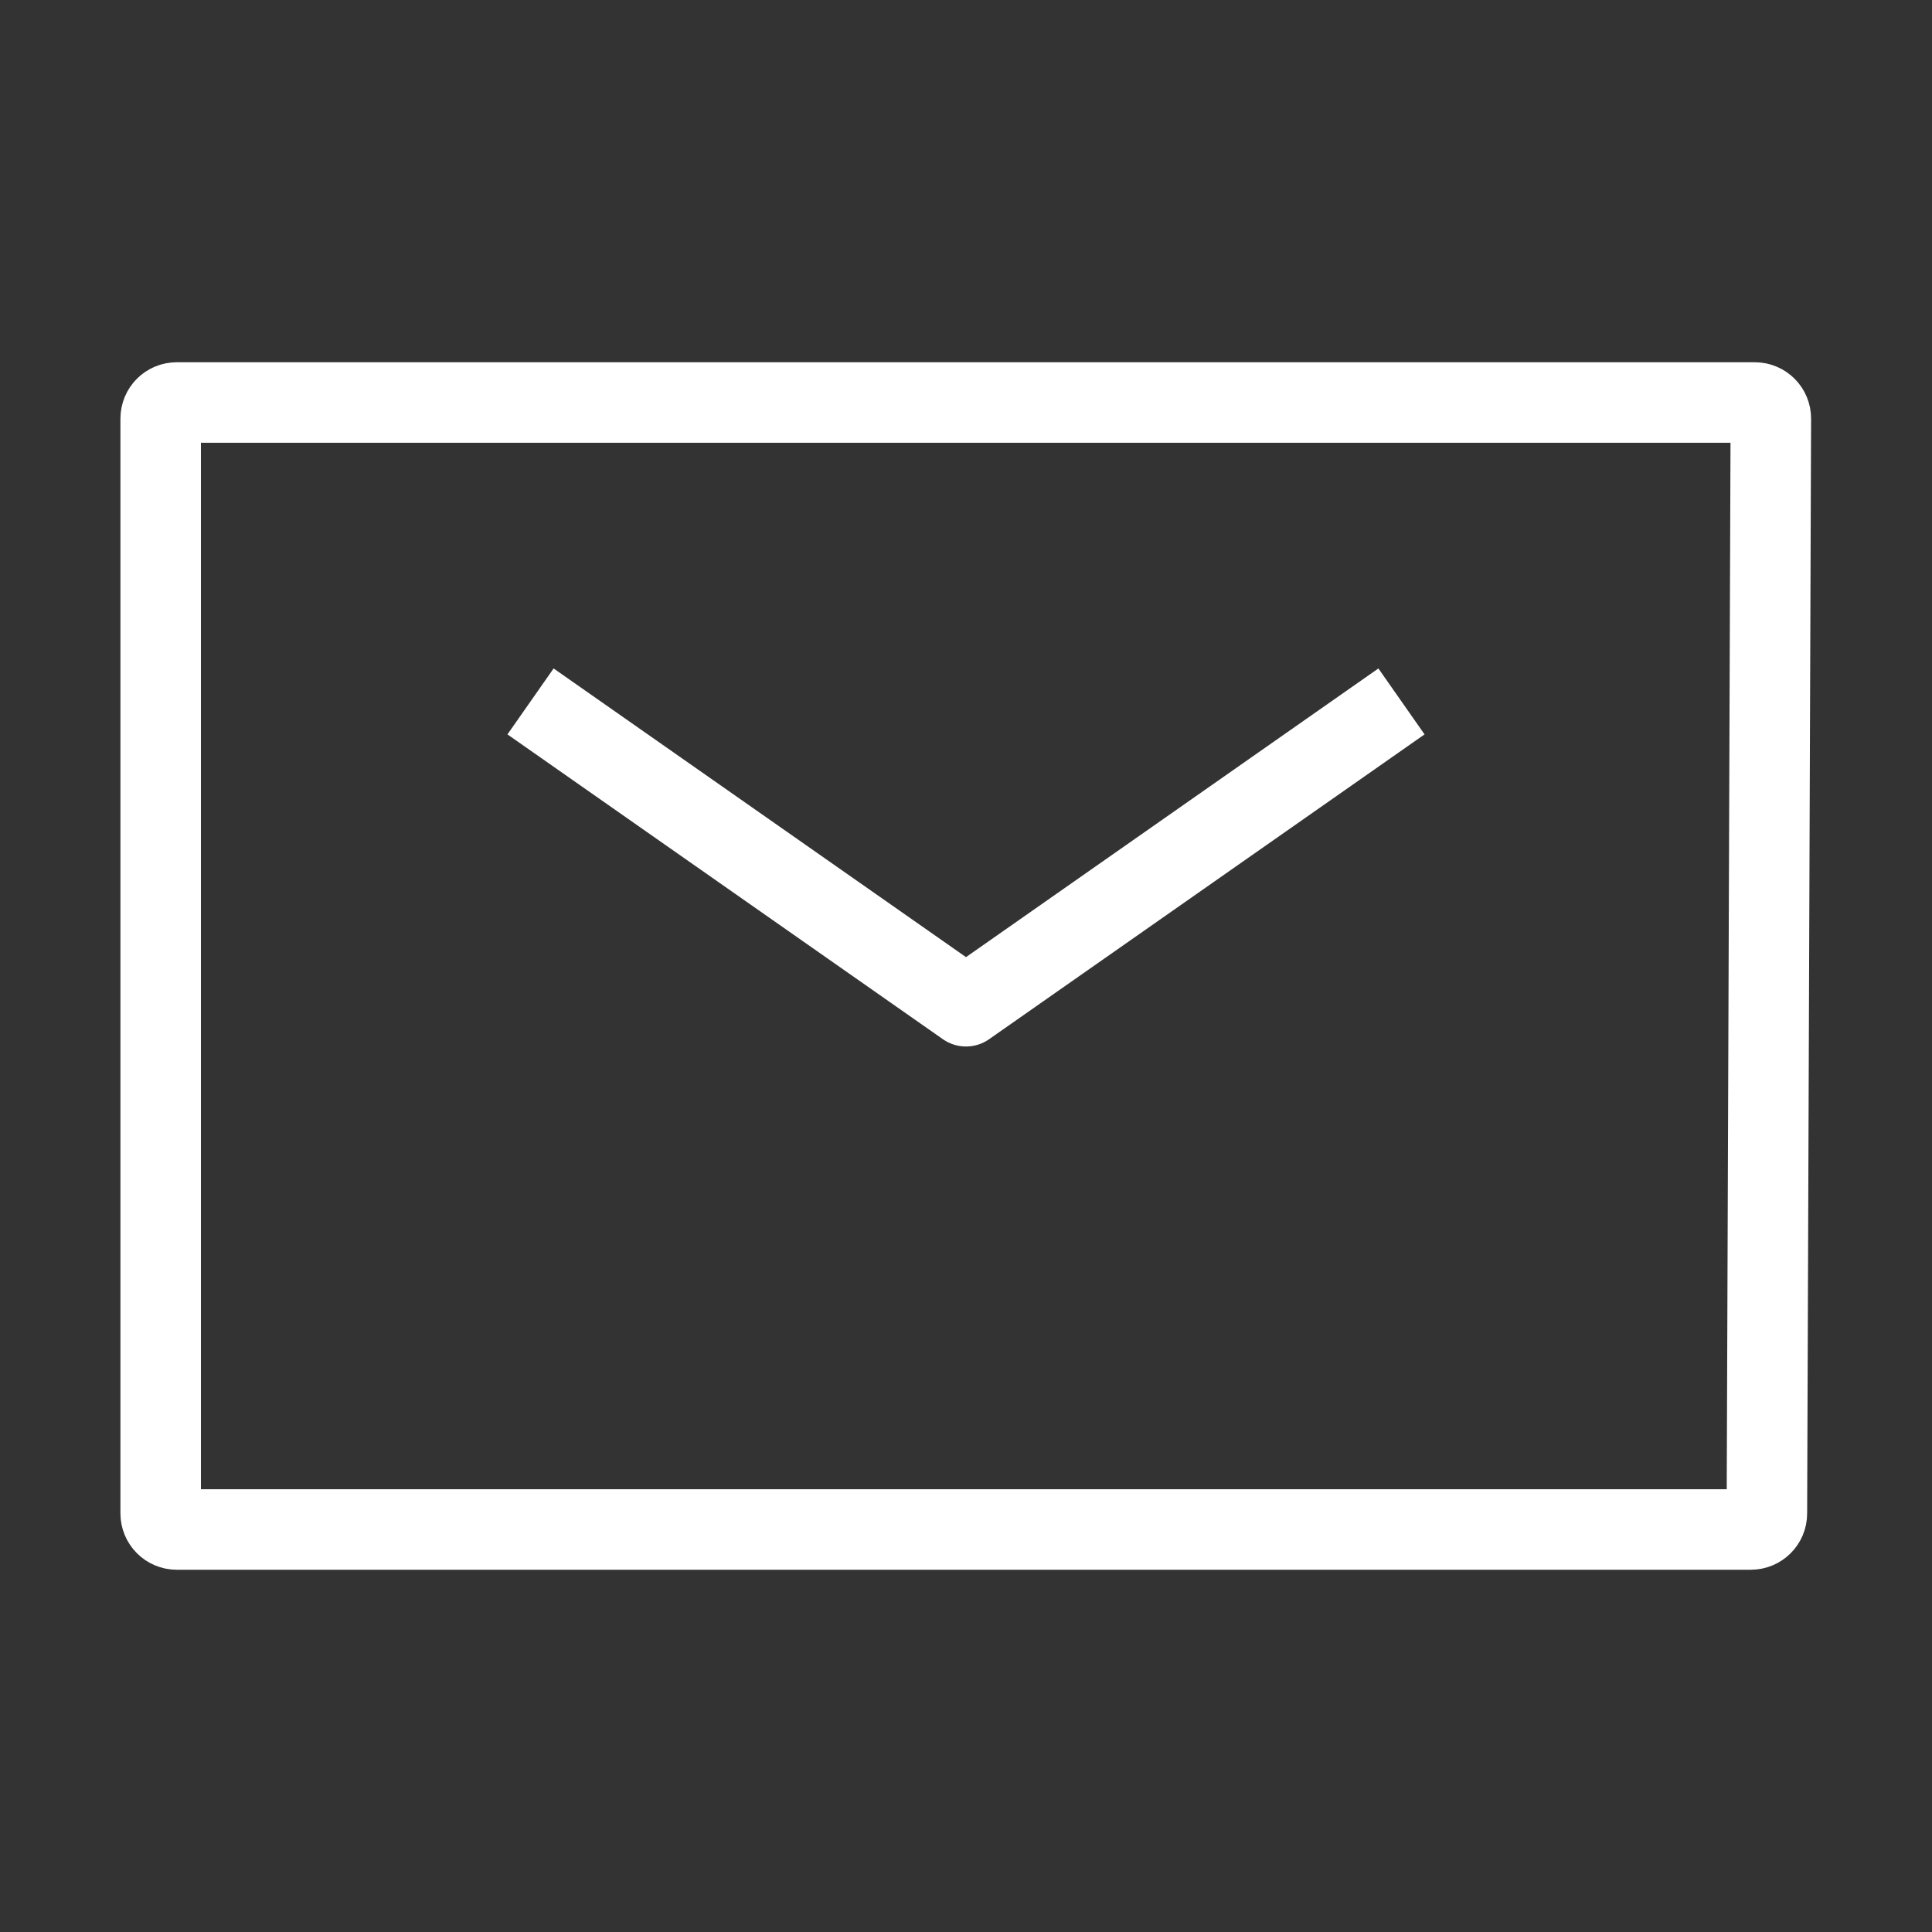 <?xml version="1.0" encoding="UTF-8"?> <svg xmlns="http://www.w3.org/2000/svg" width="24" height="24" viewBox="0 0 24 24" fill="none"><rect x="0" y="0" width="24" height="24" fill="#333333" stroke="none"/><path d="M7 9L12 12.5L17 9" stroke="white" stroke-linecap="square" stroke-linejoin="round"></path><path d="M2.196 19C2.085 19 1.996 18.91 1.996 18.8V5.2C1.996 5.089 2.085 5 2.196 5L21.799 5C21.909 5 21.999 5.09 21.998 5.201L21.949 18.801C21.949 18.911 21.859 19 21.749 19L2.196 19Z" stroke="white"></path></svg> 